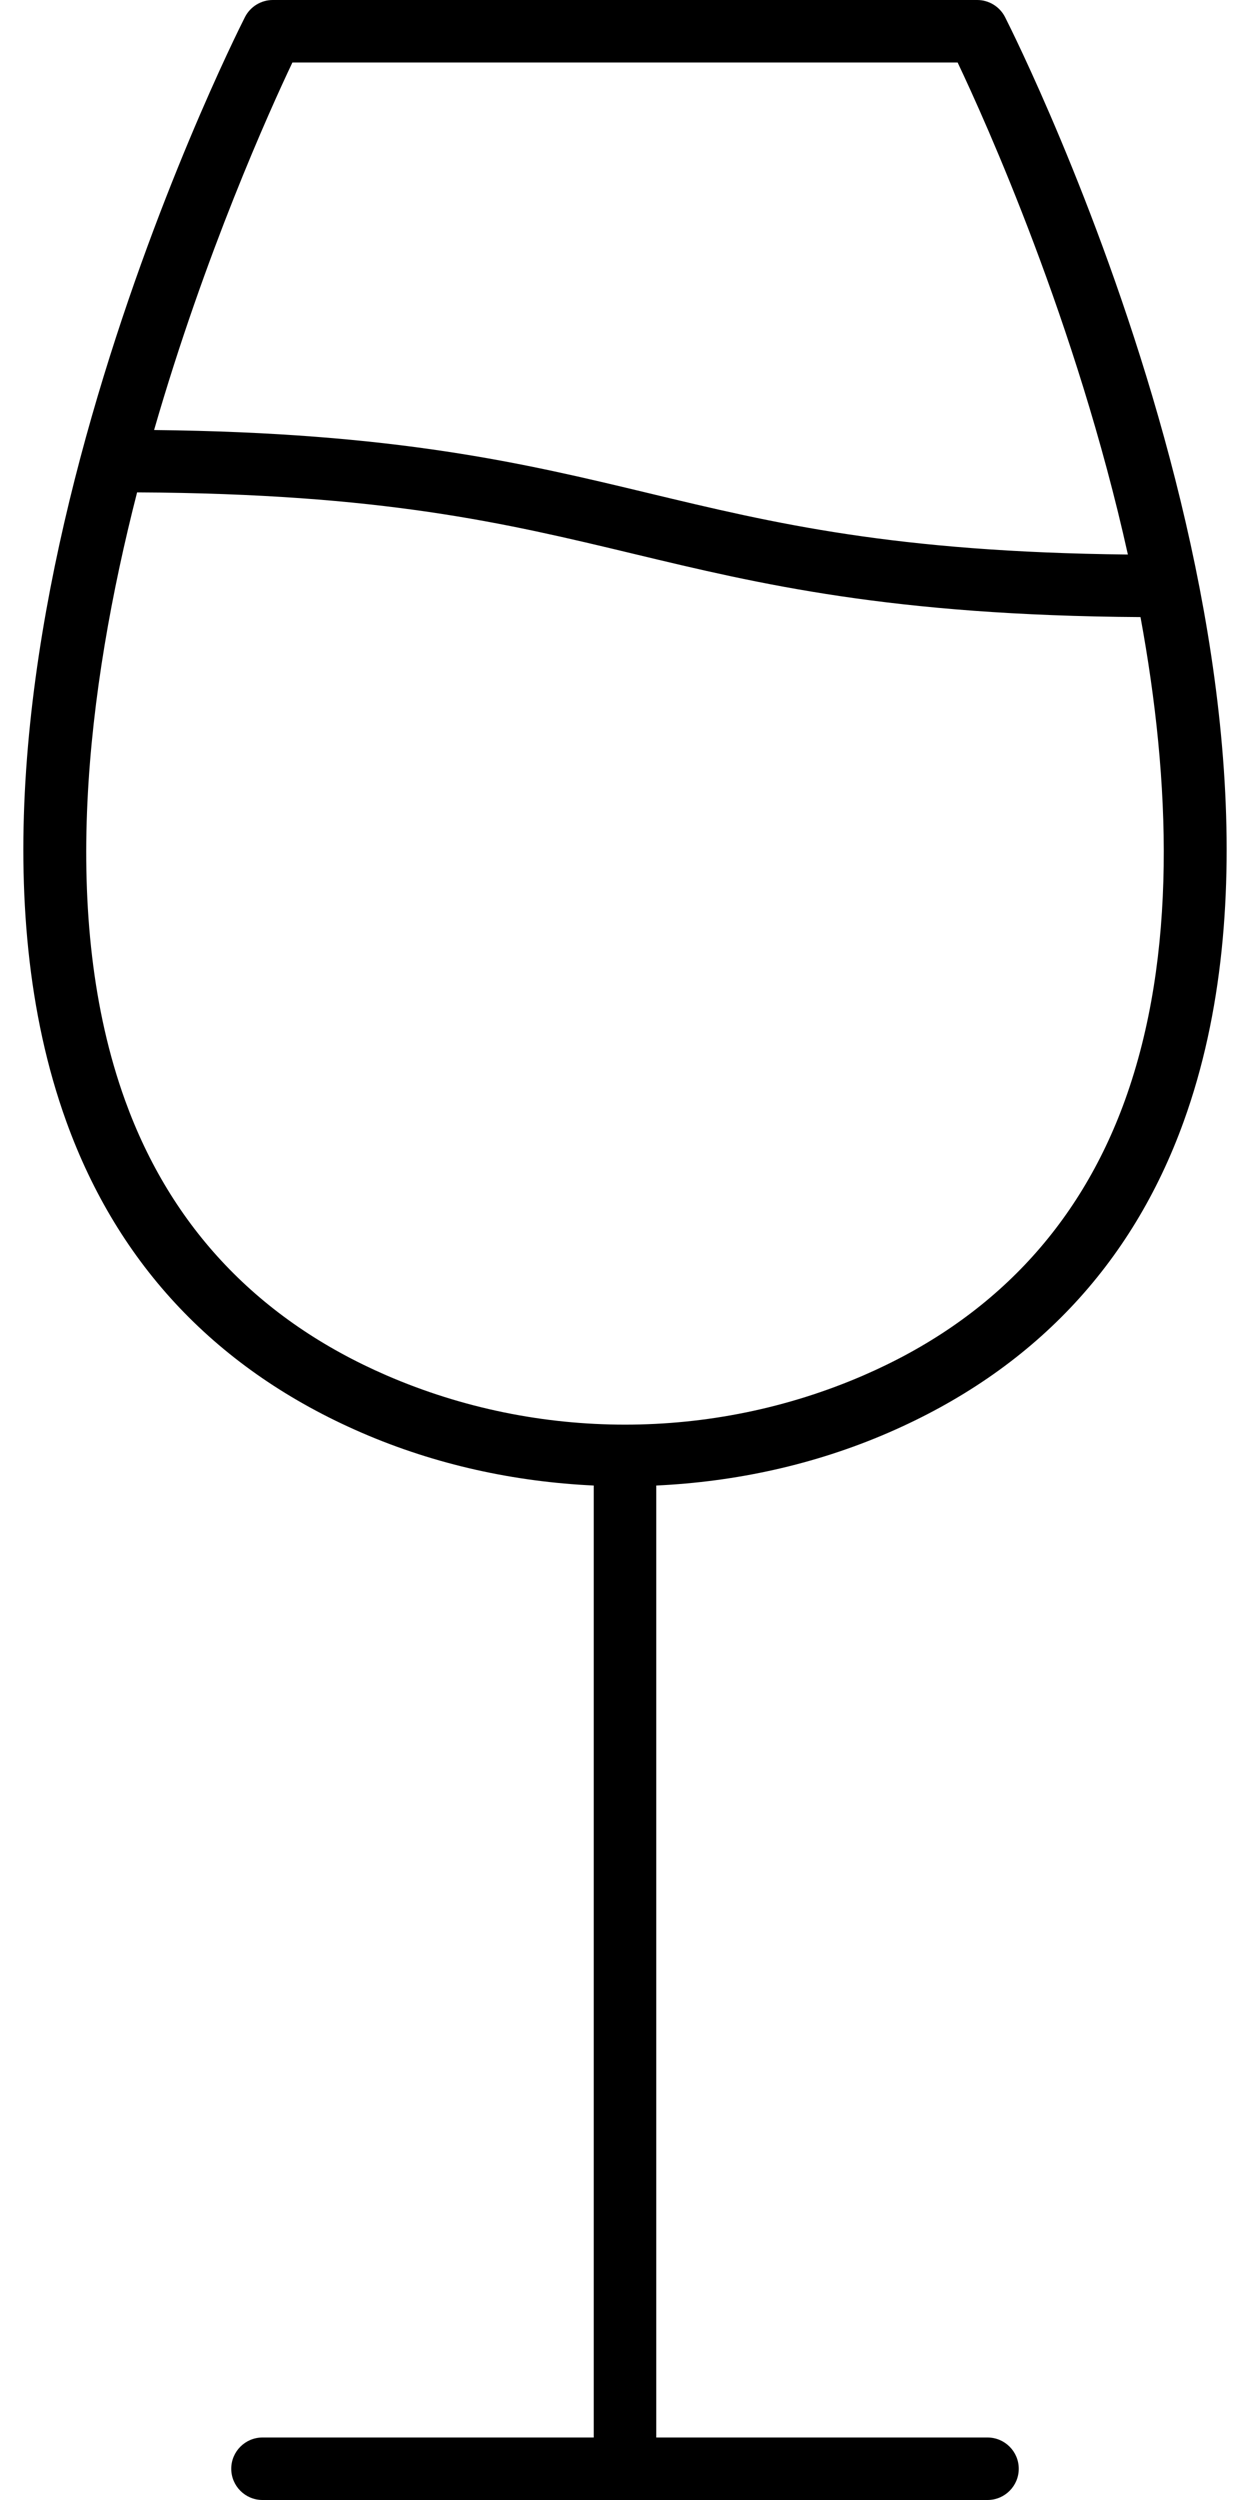 <?xml version="1.0" encoding="UTF-8"?>
<svg width="40px" height="80px" viewBox="0 0 40 80" version="1.1" xmlns="http://www.w3.org/2000/svg" xmlns:xlink="http://www.w3.org/1999/xlink">
    <!-- Generator: Sketch 52.6 (67491) - http://www.bohemiancoding.com/sketch -->
    <title>Icon-Wine-Glass@1.5x</title>
    <desc>Created with Sketch.</desc>
    <g id="Page-1" stroke="none" stroke-width="1" fill="none" fill-rule="evenodd">
        <g id="Wine" transform="translate(-271, -3801)" fill="#000000" fill-rule="nonzero">
            <g id="Newsletter" transform="translate(0, 3723)">
                <g id="Icon-Wine-Glass" transform="translate(271, 78)">
                    <path d="M11.58,45.85 C13.944,46.874 16.464,47.418 19,47.537 L19,78 L8.4,78 C7.848,78 7.4,78.448 7.4,79 C7.4,79.552 7.848,80 8.4,80 L31.6,80 C32.152,80 32.6,79.552 32.6,79 C32.6,78.448 32.152,78 31.6,78 L21,78 L21,47.537 C23.536,47.418 26.056,46.874 28.42,45.85 C33.03,43.854 36.212,40.503 37.878,35.889 C42.895,22 32.602,1.417 32.162,0.548 C31.991,0.212 31.646,0 31.27,0 L8.73,0 C8.354,0 8.009,0.212 7.838,0.548 C7.398,1.417 -2.895,22 2.122,35.889 C3.788,40.503 6.97,43.854 11.58,45.85 Z M9.357,2 L30.644,2 C31.535,3.878 34.451,10.338 36.092,17.745 C28.611,17.664 24.783,16.749 20.75,15.78 C16.781,14.827 12.672,13.844 4.931,13.761 C6.561,8.11 8.63,3.531 9.357,2 Z M4.387,15.756 C12.236,15.797 16.153,16.733 20.284,17.725 C24.32,18.694 28.502,19.693 36.496,19.747 C37.464,25.009 37.672,30.572 35.998,35.21 C34.526,39.284 31.709,42.247 27.625,44.015 C22.78,46.113 17.221,46.113 12.375,44.015 C8.292,42.247 5.475,39.286 4.003,35.213 C1.896,29.381 2.768,22.079 4.387,15.756 Z" id="Shape"></path>
                </g>
            </g>
        </g>
    </g>
</svg>